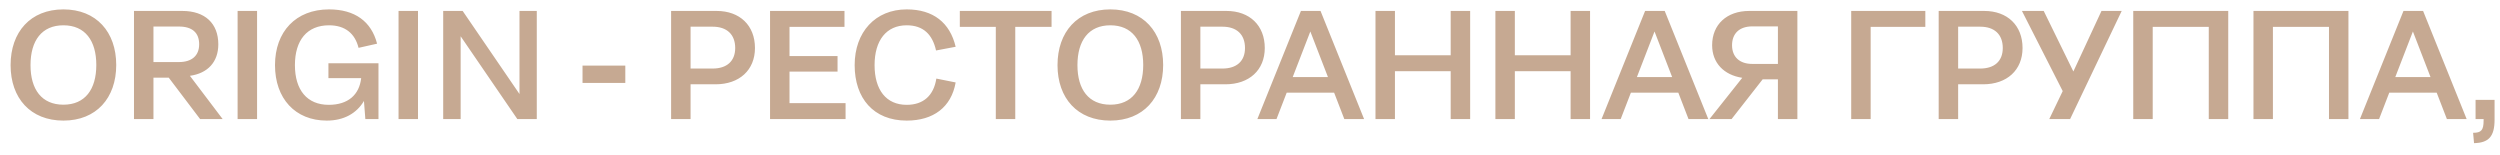 <?xml version="1.0" encoding="UTF-8"?> <svg xmlns="http://www.w3.org/2000/svg" width="210" height="13" viewBox="0 0 210 13" fill="none"> <path d="M5.327 10.13C2.563 10.13 0.89 8.249 0.89 5.472C0.89 2.683 2.563 0.789 5.327 0.789C8.09 0.789 9.763 2.683 9.763 5.459C9.763 8.236 8.09 10.13 5.327 10.13ZM5.327 8.794C7.143 8.794 8.09 7.509 8.09 5.459C8.09 3.41 7.143 2.125 5.327 2.125C3.51 2.125 2.563 3.41 2.563 5.472C2.563 7.522 3.51 8.794 5.327 8.794ZM11.255 10V0.919H15.316C17.223 0.919 18.338 1.97 18.338 3.721C18.338 5.2 17.456 6.16 15.951 6.368L18.701 10H16.808L14.174 6.523H12.89V10H11.255ZM15.03 2.229H12.89V5.213H15.03C16.107 5.213 16.73 4.681 16.73 3.721C16.73 2.748 16.146 2.229 15.03 2.229ZM19.959 10V0.919H21.594V10H19.959ZM23.1 5.472C23.1 2.657 24.851 0.789 27.64 0.789C29.807 0.789 31.195 1.801 31.675 3.669L30.118 4.019C29.82 2.813 28.99 2.125 27.64 2.125C25.798 2.125 24.773 3.371 24.773 5.472C24.773 7.561 25.798 8.806 27.614 8.806C29.236 8.806 30.183 7.963 30.339 6.562H27.588V5.317H31.792V10H30.689L30.572 8.482C29.95 9.533 28.873 10.13 27.446 10.13C24.799 10.13 23.1 8.275 23.1 5.472ZM33.478 10V0.919H35.112V10H33.478ZM37.228 10V0.919H38.863L43.637 7.898V0.919H45.09V10H43.455L38.694 3.046V10H37.228ZM48.932 6.964V5.511H52.526V6.964H48.932ZM56.373 10V0.919H60.2C62.146 0.919 63.417 2.138 63.417 4.032C63.417 5.888 62.107 7.081 60.109 7.081H58.008V10H56.373ZM59.863 2.242H58.008V5.758H59.863C61.056 5.758 61.757 5.135 61.757 4.032C61.757 2.891 61.056 2.242 59.863 2.242ZM64.684 10V0.919H70.937V2.255H66.319V4.707H70.354V6.017H66.319V8.664H71.028V10H64.684ZM71.791 5.472C71.791 2.696 73.529 0.789 76.162 0.789C78.394 0.789 79.795 1.905 80.275 3.929L78.627 4.24C78.329 2.904 77.564 2.125 76.162 2.125C74.45 2.125 73.464 3.397 73.464 5.472C73.464 7.548 74.437 8.806 76.162 8.806C77.576 8.806 78.433 8.015 78.653 6.601L80.275 6.925C79.912 9.001 78.407 10.13 76.162 10.13C73.373 10.13 71.791 8.249 71.791 5.472ZM83.648 10V2.255H80.625V0.919H88.331V2.255H85.282V10H83.648ZM93.268 10.13C90.505 10.13 88.831 8.249 88.831 5.472C88.831 2.683 90.505 0.789 93.268 0.789C96.031 0.789 97.705 2.683 97.705 5.459C97.705 8.236 96.031 10.13 93.268 10.13ZM93.268 8.794C95.084 8.794 96.031 7.509 96.031 5.459C96.031 3.41 95.084 2.125 93.268 2.125C91.452 2.125 90.505 3.41 90.505 5.472C90.505 7.522 91.452 8.794 93.268 8.794ZM99.197 10V0.919H103.024C104.97 0.919 106.241 2.138 106.241 4.032C106.241 5.888 104.931 7.081 102.933 7.081H100.831V10H99.197ZM102.686 2.242H100.831V5.758H102.686C103.88 5.758 104.58 5.135 104.58 4.032C104.58 2.891 103.88 2.242 102.686 2.242ZM112.922 10L112.066 7.782H108.083L107.227 10H105.619L109.277 0.919H110.924L114.583 10H112.922ZM108.589 6.471H111.547L110.068 2.644L108.589 6.471ZM115.541 10V0.919H117.175V4.642H121.858V0.919H123.493V10H121.858V5.978H117.175V10H115.541ZM125.613 10V0.919H127.247V4.642H131.931V0.919H133.565V10H131.931V5.978H127.247V10H125.613ZM141.834 10L140.978 7.782H136.995L136.139 10H134.531L138.189 0.919H139.836L143.495 10H141.834ZM137.501 6.471H140.459L138.98 2.644L137.501 6.471ZM150.98 10H149.345V6.666H148.061L145.454 10H143.598L146.349 6.536C144.805 6.303 143.819 5.278 143.819 3.799C143.819 2.048 145.064 0.919 146.932 0.919H150.98V10ZM147.192 5.369H149.345V2.216H147.192C146.128 2.216 145.492 2.8 145.492 3.799C145.492 4.785 146.128 5.369 147.192 5.369ZM155.501 10V0.919H161.728V2.255H157.135V10H155.501ZM162.849 10V0.919H166.676C168.622 0.919 169.894 2.138 169.894 4.032C169.894 5.888 168.583 7.081 166.586 7.081H164.484V10H162.849ZM166.339 2.242H164.484V5.758H166.339C167.533 5.758 168.233 5.135 168.233 4.032C168.233 2.891 167.533 2.242 166.339 2.242ZM172.139 10L173.268 7.652L169.843 0.919H171.672L174.163 6.004L176.524 0.919H178.223L173.89 10H172.139ZM179.193 10V0.919H187.172V10H185.537V2.255H180.828V10H179.193ZM189.291 10V0.919H197.269V10H195.635V2.255H190.925V10H189.291ZM205.538 10L204.681 7.782H200.699L199.843 10H198.234L201.892 0.919H203.54L207.198 10H205.538ZM201.205 6.471H204.163L202.684 2.644L201.205 6.471ZM207.948 8.391H209.544V10.052C209.544 11.466 209.051 11.998 207.819 12.024L207.741 11.155C208.415 11.155 208.623 10.947 208.623 10.13V10H207.948V8.391Z" fill="#C6A992"></path> </svg> 
